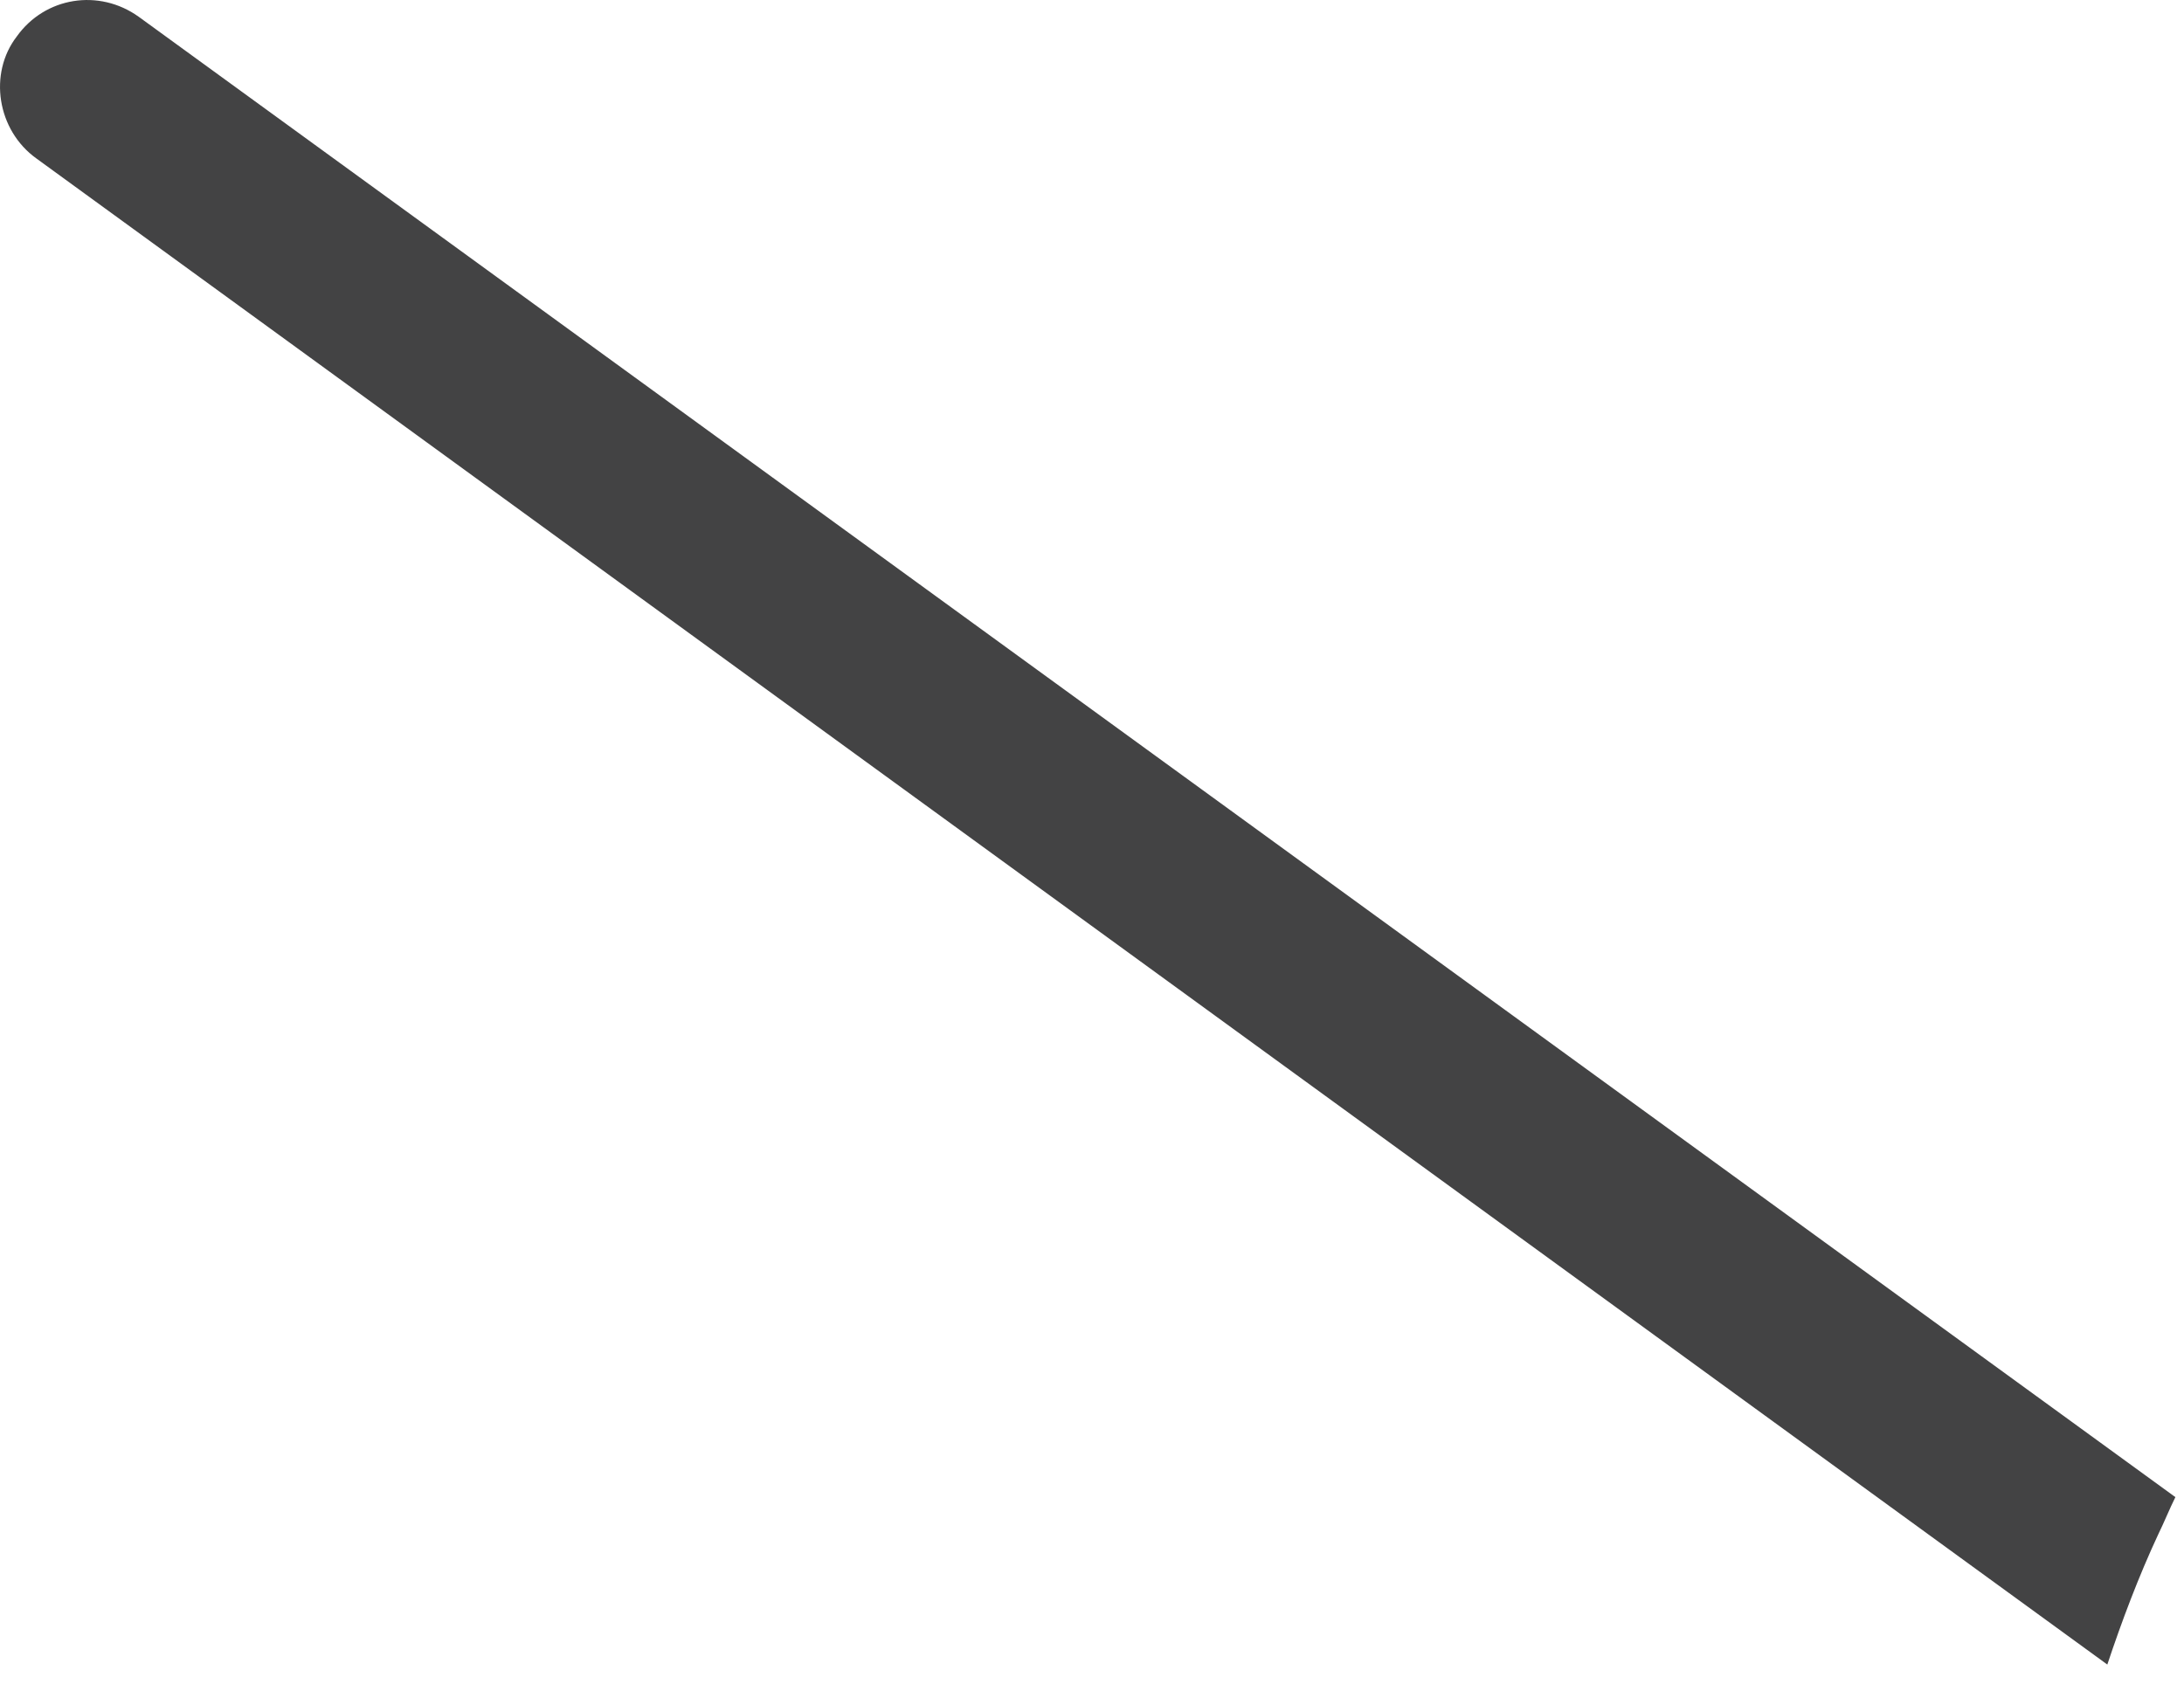 <?xml version="1.0" encoding="utf-8"?>
<svg xmlns="http://www.w3.org/2000/svg" fill="none" height="100%" overflow="visible" preserveAspectRatio="none" style="display: block;" viewBox="0 0 18 14" width="100%">
<path d="M0.301 1.307L17.368 13.721C17.485 13.37 17.625 12.996 17.789 12.645C17.835 12.552 17.882 12.435 17.929 12.341L1.143 0.138C0.816 -0.096 0.371 -0.026 0.138 0.301C-0.096 0.605 -0.026 1.073 0.301 1.307Z" fill="#434344" id="Vector"/>
</svg>